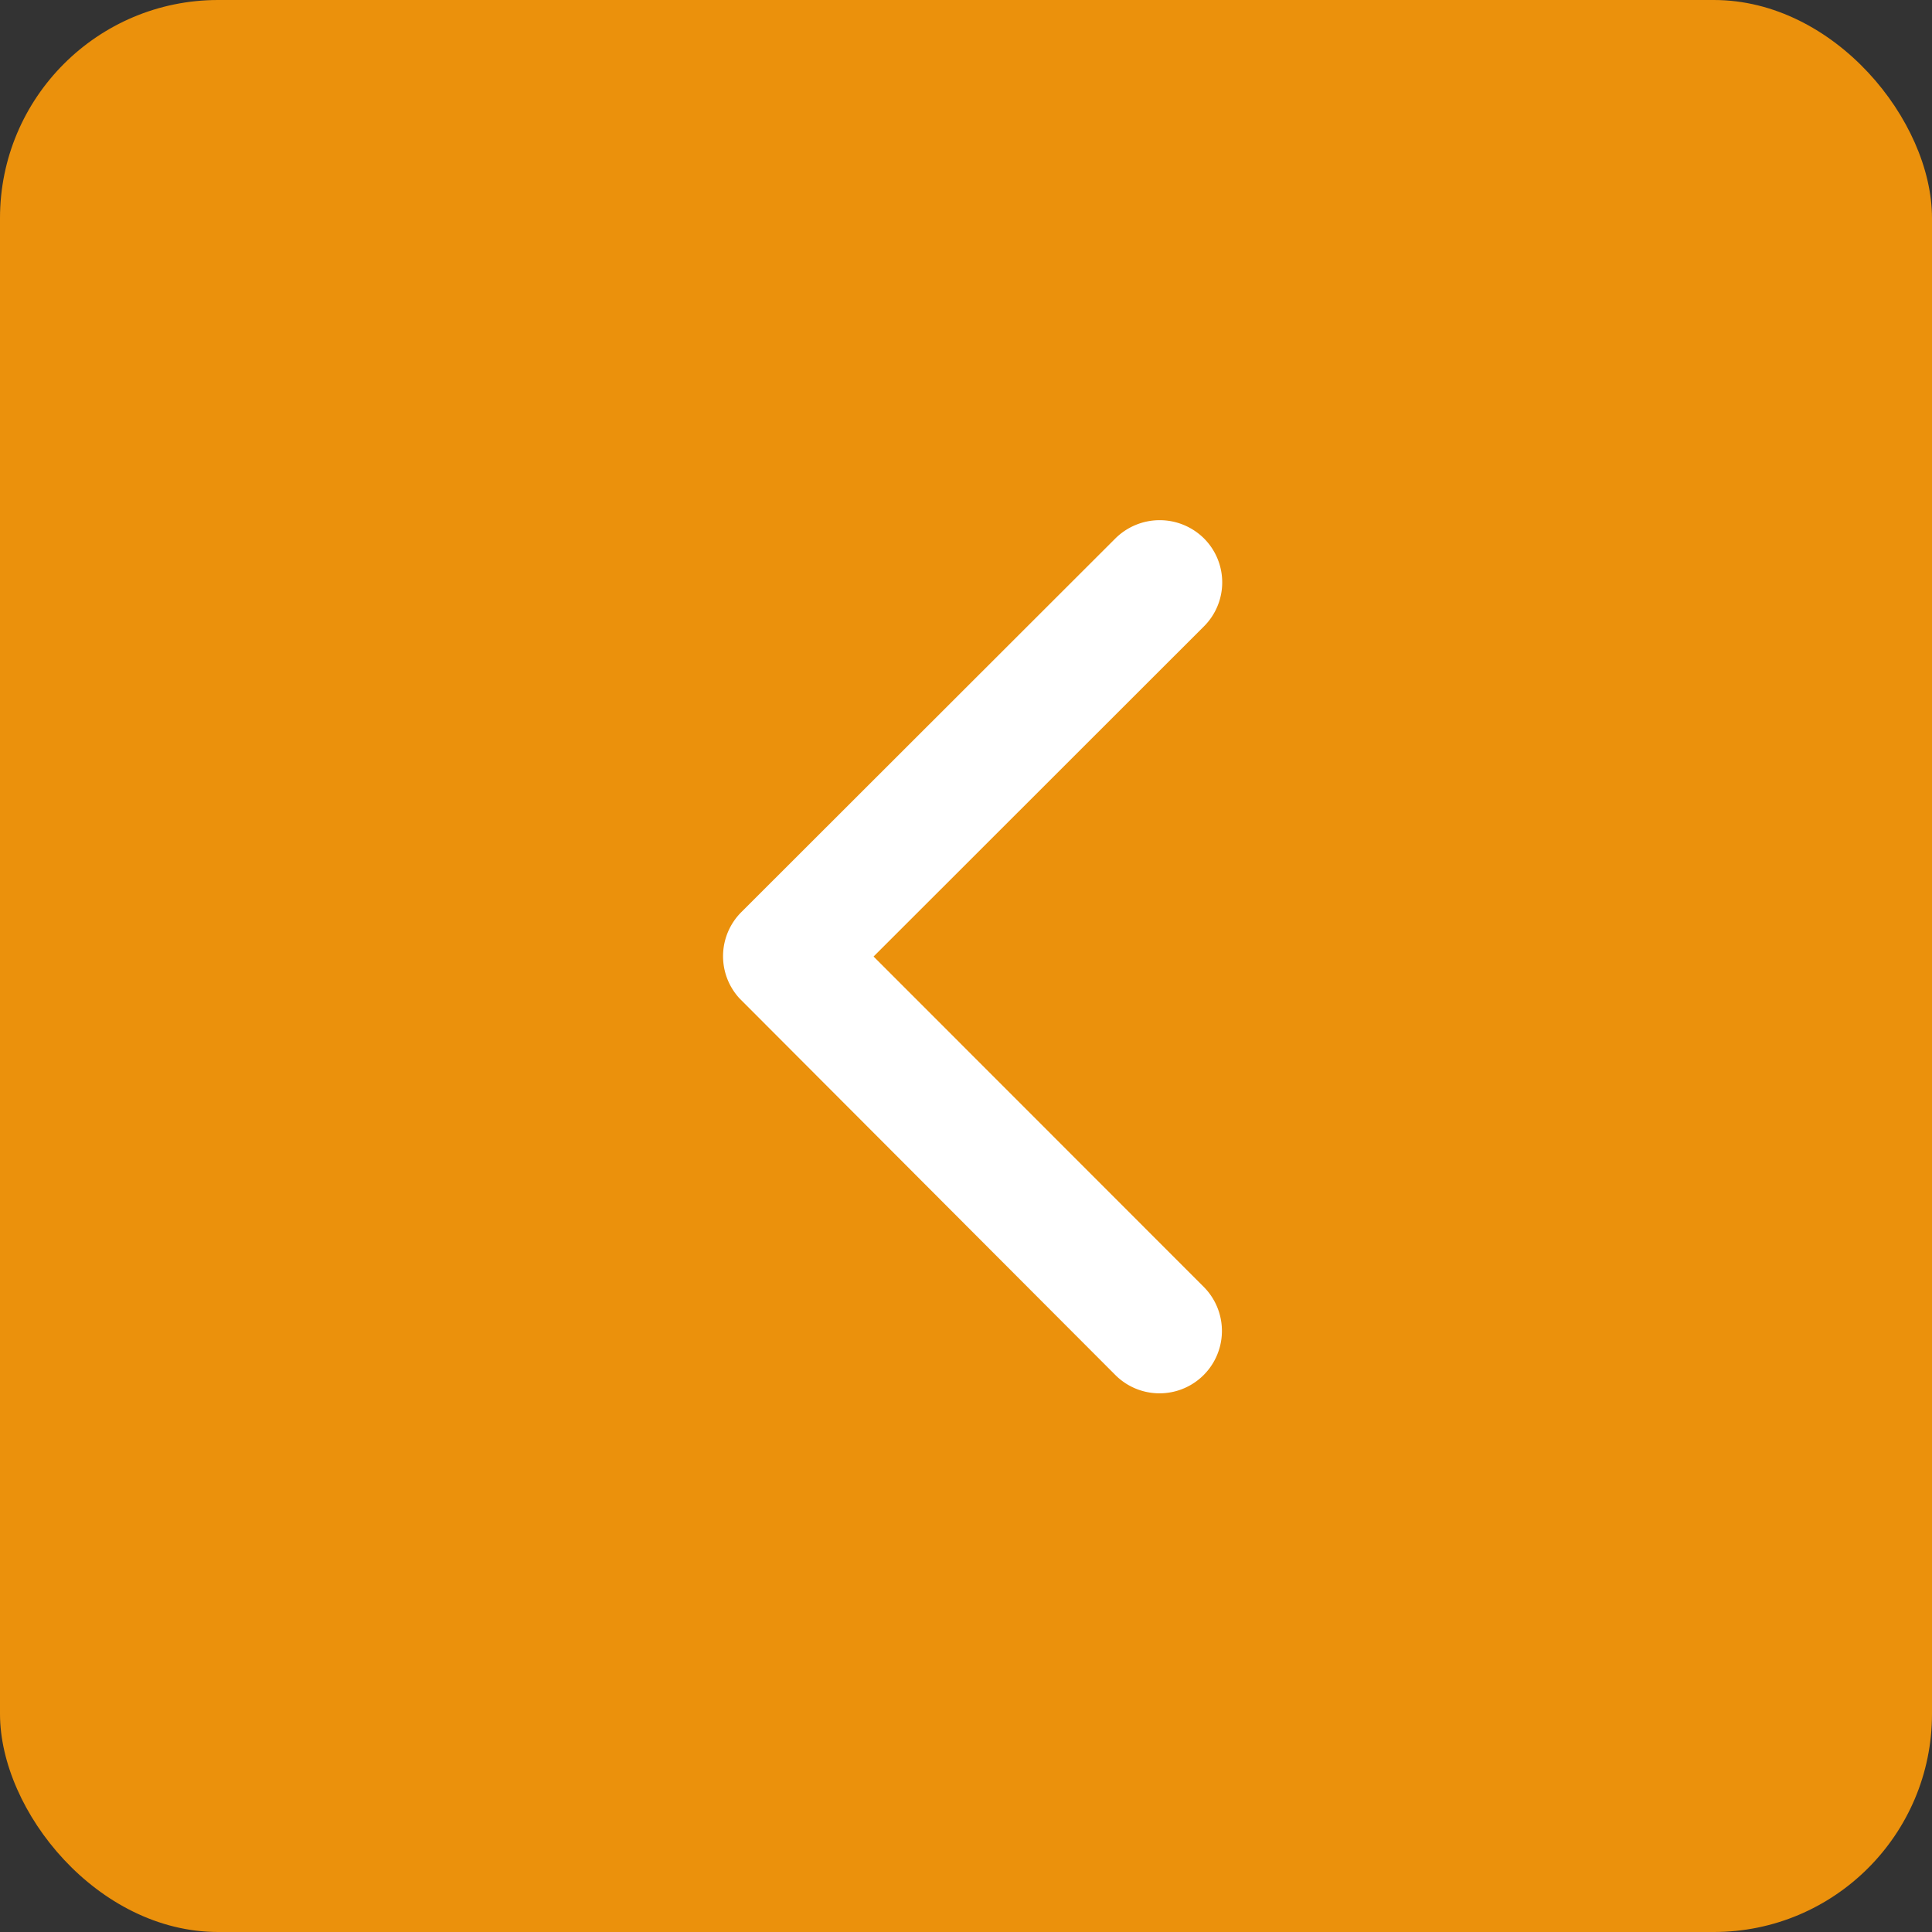<svg xmlns="http://www.w3.org/2000/svg" width="62" height="62" viewBox="0 0 62 62">
  <rect x="0" y="0" width="62" height="62" fill="#333333" stroke="none"/>
  <g id="Group_23176" data-name="Group 23176" transform="translate(0.154)">
    <rect id="Rectangle_65" data-name="Rectangle 65" width="62" height="62" rx="7" transform="translate(-0.154)" fill="#eb910c"/>
    <path id="Icon_ionic-ios-arrow-forward" data-name="Icon ionic-ios-arrow-forward" d="M16.075,20.2l10.6-10.593a1.994,1.994,0,0,0,0-2.828,2.019,2.019,0,0,0-2.836,0l-12.012,12a2,2,0,0,0-.058,2.761L23.833,33.629A2,2,0,1,0,26.669,30.8Z" transform="translate(11.805 10.496)" fill="#fff"/>
  </g>
</svg>
